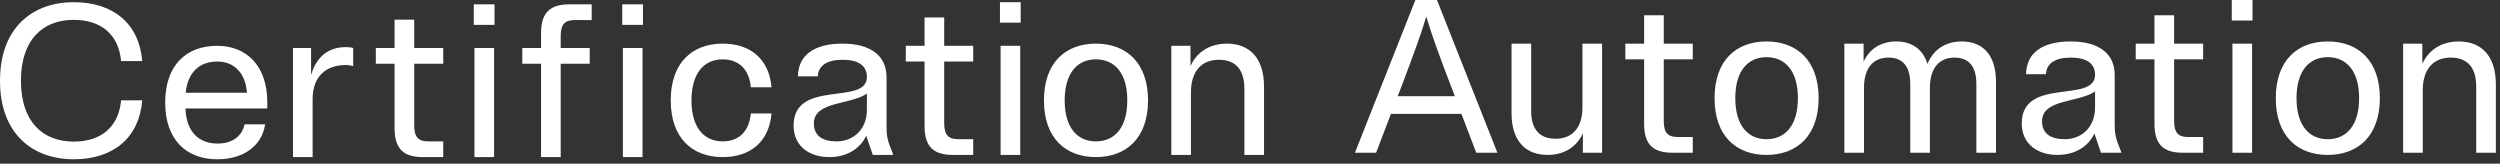 <svg xmlns="http://www.w3.org/2000/svg" width="275" height="18" viewBox="0 0 275 18"><rect x="0" y="0" width="275" height="18" fill="#333333" stroke="none"/><path fill="#FFF" fill-rule="evenodd" d="M13.32,11.04 C13.056,13.968 11.112,15.576 8.112,15.576 C4.68,15.576 2.304,13.368 2.304,8.88 C2.304,4.392 4.68,2.184 8.112,2.184 C11.112,2.184 13.056,3.792 13.32,6.72 L15.648,6.72 C15.312,2.616 12.48,0.24 8.112,0.24 C3.624,0.24 0,3 0,8.88 C0,14.76 3.624,17.52 8.112,17.52 C12.48,17.52 15.312,15.144 15.648,11.04 L13.32,11.04 Z M29.164,13.68 L26.908,13.68 C26.62,14.904 25.684,15.792 23.908,15.792 C21.892,15.792 20.476,14.496 20.404,11.928 L29.404,11.928 L29.404,11.28 C29.404,7.152 27.052,5.04 23.884,5.04 C20.548,5.04 18.172,7.104 18.172,11.28 C18.172,15.456 20.572,17.52 23.908,17.52 C26.74,17.52 28.804,16.08 29.164,13.68 Z M23.884,6.768 C25.708,6.768 26.98,7.944 27.172,10.2 L20.428,10.2 C20.644,7.92 21.988,6.768 23.884,6.768 Z M34.22,5.28 L32.228,5.28 L32.228,17.28 L34.388,17.28 L34.388,10.896 C34.388,8.376 35.9,7.152 38.012,7.152 C38.348,7.152 38.612,7.2 38.852,7.272 L38.852,5.28 C38.612,5.208 38.372,5.184 38.012,5.184 C36.212,5.184 34.82,6.168 34.22,8.256 L34.22,5.28 Z M45.564,13.8 L45.564,7.008 L48.756,7.008 L48.756,5.28 L45.564,5.28 L45.564,2.16 L43.404,2.16 L43.404,5.28 L41.34,5.28 L41.34,7.008 L43.404,7.008 L43.404,14.112 C43.404,16.464 44.484,17.28 46.524,17.28 L48.756,17.28 L48.756,15.552 L47.124,15.552 C46.068,15.552 45.564,15.144 45.564,13.8 Z M54.397,0.48 L52.117,0.48 L52.117,2.736 L54.397,2.736 L54.397,0.48 Z M54.349,5.28 L52.189,5.28 L52.189,17.28 L54.349,17.28 L54.349,5.28 Z M57.453,7.008 L59.517,7.008 L59.517,17.28 L61.677,17.28 L61.677,7.008 L64.869,7.008 L64.869,5.28 L61.677,5.28 L61.677,3.96 C61.677,2.616 62.181,2.208 63.237,2.208 L65.085,2.208 L65.085,0.48 L62.637,0.48 C60.597,0.48 59.517,1.296 59.517,3.648 L59.517,5.28 L57.453,5.28 L57.453,7.008 Z M70.726,0.48 L68.446,0.48 L68.446,2.736 L70.726,2.736 L70.726,0.48 Z M70.678,5.28 L68.518,5.28 L68.518,17.28 L70.678,17.28 L70.678,5.28 Z M76.061,11.04 C76.061,8.04 77.453,6.528 79.493,6.528 C81.293,6.528 82.421,7.656 82.589,9.6 L84.869,9.6 C84.605,6.576 82.637,4.8 79.493,4.8 C76.157,4.8 73.781,6.888 73.781,11.04 C73.781,15.192 76.157,17.28 79.493,17.28 C82.637,17.28 84.605,15.504 84.869,12.48 L82.589,12.48 C82.421,14.424 81.293,15.552 79.493,15.552 C77.453,15.552 76.061,14.04 76.061,11.04 Z M98.263,17.04 C97.543,15.24 97.519,15.048 97.519,13.536 L97.519,8.496 C97.519,6.048 95.671,4.8 92.671,4.8 C89.647,4.8 87.799,6 87.775,8.4 L89.959,8.4 C90.007,7.176 91.039,6.576 92.671,6.576 C94.375,6.576 95.359,7.176 95.359,8.472 C95.359,11.664 87.295,8.64 87.295,13.824 C87.295,16.104 89.071,17.28 91.207,17.28 C93.079,17.28 94.567,16.44 95.287,14.928 L96.007,17.04 L98.263,17.04 Z M89.527,13.584 C89.527,11.112 93.511,11.568 95.359,10.296 L95.359,12.072 C95.359,14.328 93.775,15.552 92.047,15.552 C90.487,15.552 89.527,14.952 89.527,13.584 Z M103.862,13.56 L103.862,6.768 L107.054,6.768 L107.054,5.04 L103.862,5.04 L103.862,1.92 L101.702,1.92 L101.702,5.04 L99.638,5.04 L99.638,6.768 L101.702,6.768 L101.702,13.872 C101.702,16.224 102.782,17.04 104.822,17.04 L107.054,17.04 L107.054,15.312 L105.422,15.312 C104.366,15.312 103.862,14.904 103.862,13.56 Z M112.275,0.24 L109.995,0.24 L109.995,2.496 L112.275,2.496 L112.275,0.24 Z M112.227,5.04 L110.067,5.04 L110.067,17.04 L112.227,17.04 L112.227,5.04 Z M120.547,17.28 C123.883,17.28 126.283,15.192 126.283,11.04 C126.283,6.888 123.883,4.8 120.547,4.8 C117.211,4.8 114.835,6.888 114.835,11.04 C114.835,15.192 117.211,17.28 120.547,17.28 Z M120.547,15.552 C118.507,15.552 117.115,14.04 117.115,11.04 C117.115,8.04 118.507,6.528 120.547,6.528 C122.611,6.528 124.003,8.04 124.003,11.04 C124.003,14.04 122.611,15.552 120.547,15.552 Z M130.955,5.04 L128.843,5.04 L128.843,17.04 L131.003,17.04 L131.003,10.176 C131.003,7.8 132.203,6.576 134.075,6.576 C135.851,6.576 136.883,7.584 136.883,9.768 L136.883,17.04 L139.043,17.04 L139.043,9.528 C139.043,6.312 137.387,4.8 134.963,4.8 C133.139,4.8 131.675,5.664 130.955,7.272 L130.955,5.04 Z M162.387,16.8 L164.715,16.8 L158.067,0 L155.691,0 L149.043,16.8 L151.371,16.8 L153.003,12.528 L160.755,12.528 L162.387,16.8 Z M154.347,9.024 C155.451,6.072 156.267,3.912 156.891,1.824 C157.515,3.912 158.307,6.072 159.435,9.024 L160.035,10.584 L153.747,10.584 L154.347,9.024 Z M166.269,12.432 C166.269,15.576 167.877,17.04 170.229,17.04 C172.005,17.04 173.397,16.224 174.117,14.664 L174.117,16.8 L176.229,16.8 L176.229,4.8 L174.069,4.8 L174.069,11.808 C174.069,14.088 172.917,15.264 171.117,15.264 C169.413,15.264 168.429,14.28 168.429,12.216 L168.429,4.8 L166.269,4.8 L166.269,12.432 Z M183.013,13.32 L183.013,6.528 L186.205,6.528 L186.205,4.8 L183.013,4.8 L183.013,1.68 L180.853,1.68 L180.853,4.8 L178.789,4.8 L178.789,6.528 L180.853,6.528 L180.853,13.632 C180.853,15.984 181.933,16.8 183.973,16.8 L186.205,16.8 L186.205,15.072 L184.573,15.072 C183.517,15.072 183.013,14.664 183.013,13.32 Z M194.313,17.04 C197.649,17.04 200.049,14.952 200.049,10.8 C200.049,6.648 197.649,4.56 194.313,4.56 C190.977,4.56 188.601,6.648 188.601,10.8 C188.601,14.952 190.977,17.04 194.313,17.04 Z M194.313,15.312 C192.273,15.312 190.881,13.8 190.881,10.8 C190.881,7.8 192.273,6.288 194.313,6.288 C196.377,6.288 197.769,7.8 197.769,10.8 C197.769,13.8 196.377,15.312 194.313,15.312 Z M204.993,4.8 L202.881,4.8 L202.881,16.8 L205.041,16.8 L205.041,9.648 C205.041,7.464 206.073,6.336 207.729,6.336 C209.265,6.336 210.129,7.248 210.129,9.24 L210.129,16.8 L212.289,16.8 L212.289,9.648 C212.289,7.464 213.345,6.336 214.977,6.336 C216.537,6.336 217.401,7.248 217.401,9.24 L217.401,16.8 L219.561,16.8 L219.561,9.024 C219.561,5.976 218.049,4.56 215.793,4.56 C214.041,4.56 212.673,5.424 212.025,7.032 C211.497,5.352 210.249,4.56 208.593,4.56 C206.961,4.56 205.665,5.328 204.993,6.792 L204.993,4.8 Z M233.361,16.8 C232.641,15 232.617,14.808 232.617,13.296 L232.617,8.256 C232.617,5.808 230.769,4.56 227.769,4.56 C224.745,4.56 222.897,5.76 222.873,8.16 L225.057,8.16 C225.105,6.936 226.137,6.336 227.769,6.336 C229.473,6.336 230.457,6.936 230.457,8.232 C230.457,11.424 222.393,8.4 222.393,13.584 C222.393,15.864 224.169,17.04 226.305,17.04 C228.177,17.04 229.665,16.2 230.385,14.688 L231.105,16.8 L233.361,16.8 Z M224.625,13.344 C224.625,10.872 228.609,11.328 230.457,10.056 L230.457,11.832 C230.457,14.088 228.873,15.312 227.145,15.312 C225.585,15.312 224.625,14.712 224.625,13.344 Z M239.153,13.32 L239.153,6.528 L242.345,6.528 L242.345,4.8 L239.153,4.8 L239.153,1.68 L236.993,1.68 L236.993,4.8 L234.929,4.8 L234.929,6.528 L236.993,6.528 L236.993,13.632 C236.993,15.984 238.073,16.8 240.113,16.8 L242.345,16.8 L242.345,15.072 L240.713,15.072 C239.657,15.072 239.153,14.664 239.153,13.32 Z M247.776,1.8189894e-12 L245.496,1.8189894e-12 L245.496,2.256 L247.776,2.256 L247.776,1.8189894e-12 Z M247.728,4.8 L245.568,4.8 L245.568,16.8 L247.728,16.8 L247.728,4.8 Z M256.048,17.04 C259.384,17.04 261.784,14.952 261.784,10.8 C261.784,6.648 259.384,4.56 256.048,4.56 C252.712,4.56 250.336,6.648 250.336,10.8 C250.336,14.952 252.712,17.04 256.048,17.04 Z M256.048,15.312 C254.008,15.312 252.616,13.8 252.616,10.8 C252.616,7.8 254.008,6.288 256.048,6.288 C258.112,6.288 259.504,7.8 259.504,10.8 C259.504,13.8 258.112,15.312 256.048,15.312 Z M266.456,4.8 L264.344,4.8 L264.344,16.8 L266.504,16.8 L266.504,9.936 C266.504,7.56 267.704,6.336 269.576,6.336 C271.352,6.336 272.384,7.344 272.384,9.528 L272.384,16.8 L274.544,16.8 L274.544,9.288 C274.544,6.072 272.888,4.56 270.464,4.56 C268.64,4.56 267.176,5.424 266.456,7.032 L266.456,4.8 Z"/></svg>
